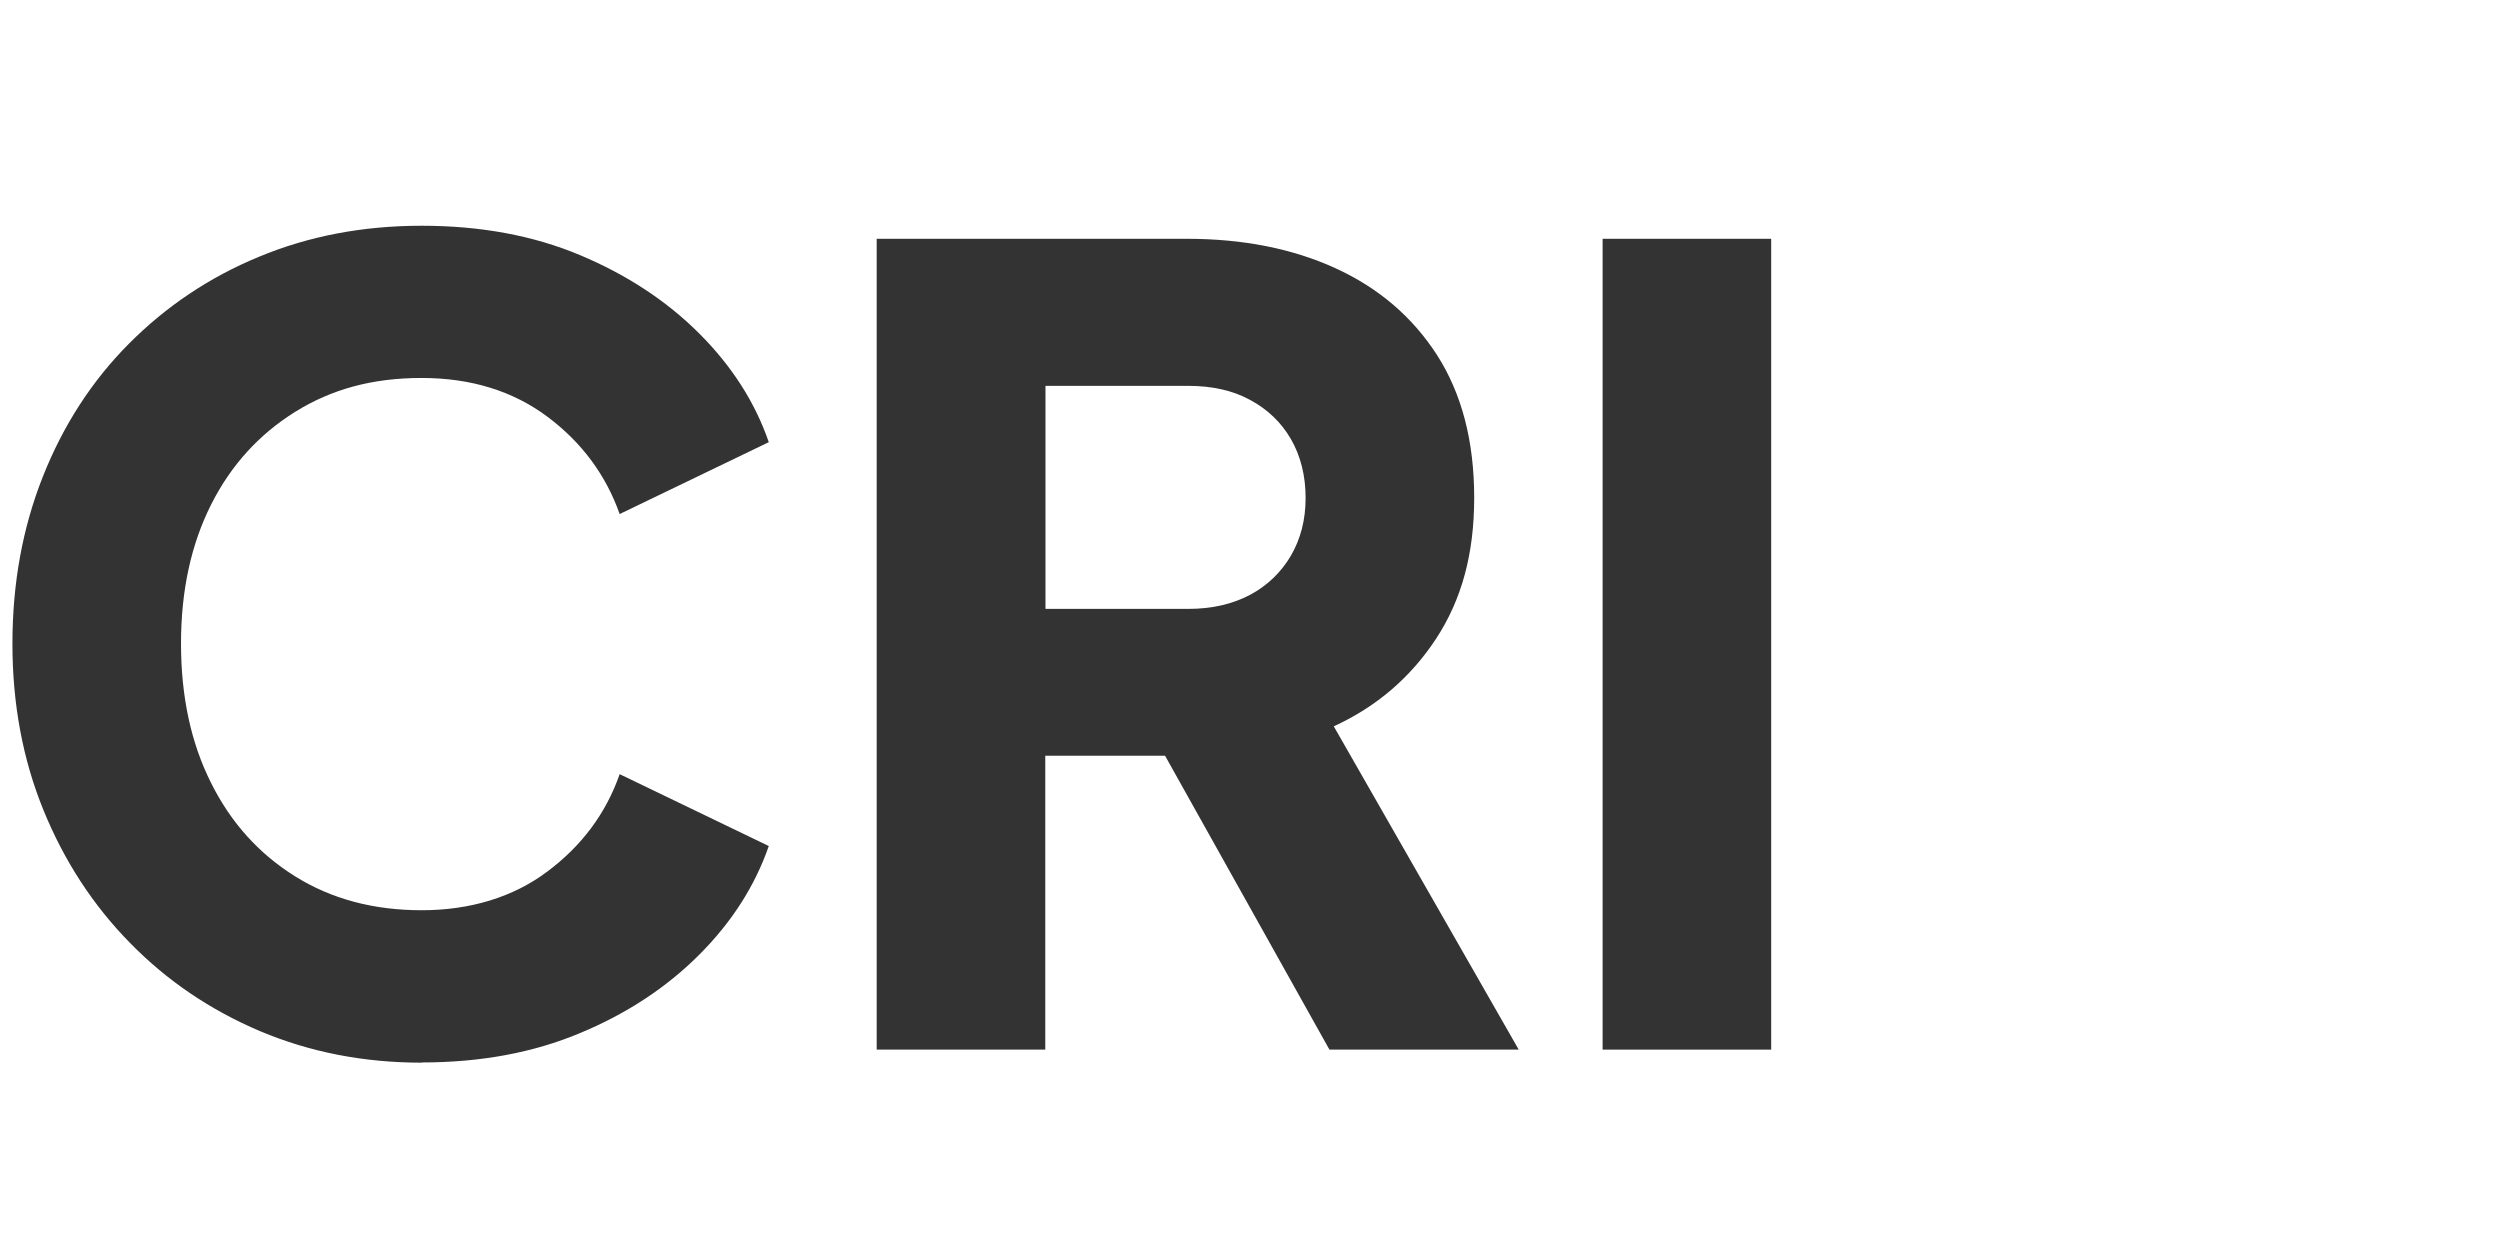 <svg viewBox="0 0 120.71 60" xmlns="http://www.w3.org/2000/svg" id="Layer_1">
  <defs>
    <style>
      .cls-1 {
        fill: #333;
      }
    </style>
  </defs>
  <path d="M20.36,51.31c-2.8,0-5.4-.51-7.8-1.52-2.4-1.02-4.49-2.43-6.28-4.26-1.79-1.82-3.18-3.96-4.18-6.41-1-2.45-1.5-5.13-1.5-8.04s.49-5.6,1.47-8.07c.98-2.47,2.36-4.61,4.15-6.41,1.79-1.8,3.88-3.21,6.28-4.2,2.4-1,5.02-1.5,7.86-1.5s5.39.47,7.65,1.42,4.18,2.21,5.75,3.78c1.58,1.58,2.7,3.33,3.36,5.25l-7.2,3.47c-.67-1.89-1.83-3.46-3.49-4.7-1.66-1.24-3.69-1.87-6.07-1.87s-4.34.54-6.1,1.63c-1.75,1.09-3.11,2.58-4.07,4.49-.96,1.91-1.45,4.14-1.45,6.7s.48,4.8,1.45,6.73c.96,1.93,2.32,3.43,4.07,4.52,1.75,1.09,3.78,1.63,6.1,1.63s4.41-.62,6.07-1.87c1.66-1.24,2.83-2.81,3.49-4.7l7.2,3.47c-.67,1.93-1.79,3.68-3.36,5.25-1.58,1.58-3.49,2.84-5.75,3.78-2.26.95-4.81,1.42-7.65,1.42Z" class="cls-1"></path>
  <path d="M42.33,50.68V11.53h14.98c2.7,0,5.09.47,7.17,1.42,2.08.95,3.72,2.35,4.91,4.2,1.19,1.86,1.79,4.15,1.79,6.88s-.61,4.93-1.84,6.81c-1.23,1.87-2.87,3.28-4.94,4.23l8.93,15.61h-9.14l-9.67-17.29,5.25,3.1h-9.3v14.19h-8.15ZM50.48,29.4h6.88c1.16,0,2.15-.23,3-.68.84-.45,1.5-1.09,1.97-1.89.47-.81.71-1.73.71-2.79s-.24-2.03-.71-2.84c-.47-.81-1.13-1.44-1.97-1.89-.84-.46-1.84-.68-3-.68h-6.88v10.77Z" class="cls-1"></path>
  <path d="M77.38,50.68V11.53h8.14v39.15h-8.14Z" class="cls-1"></path>
</svg>